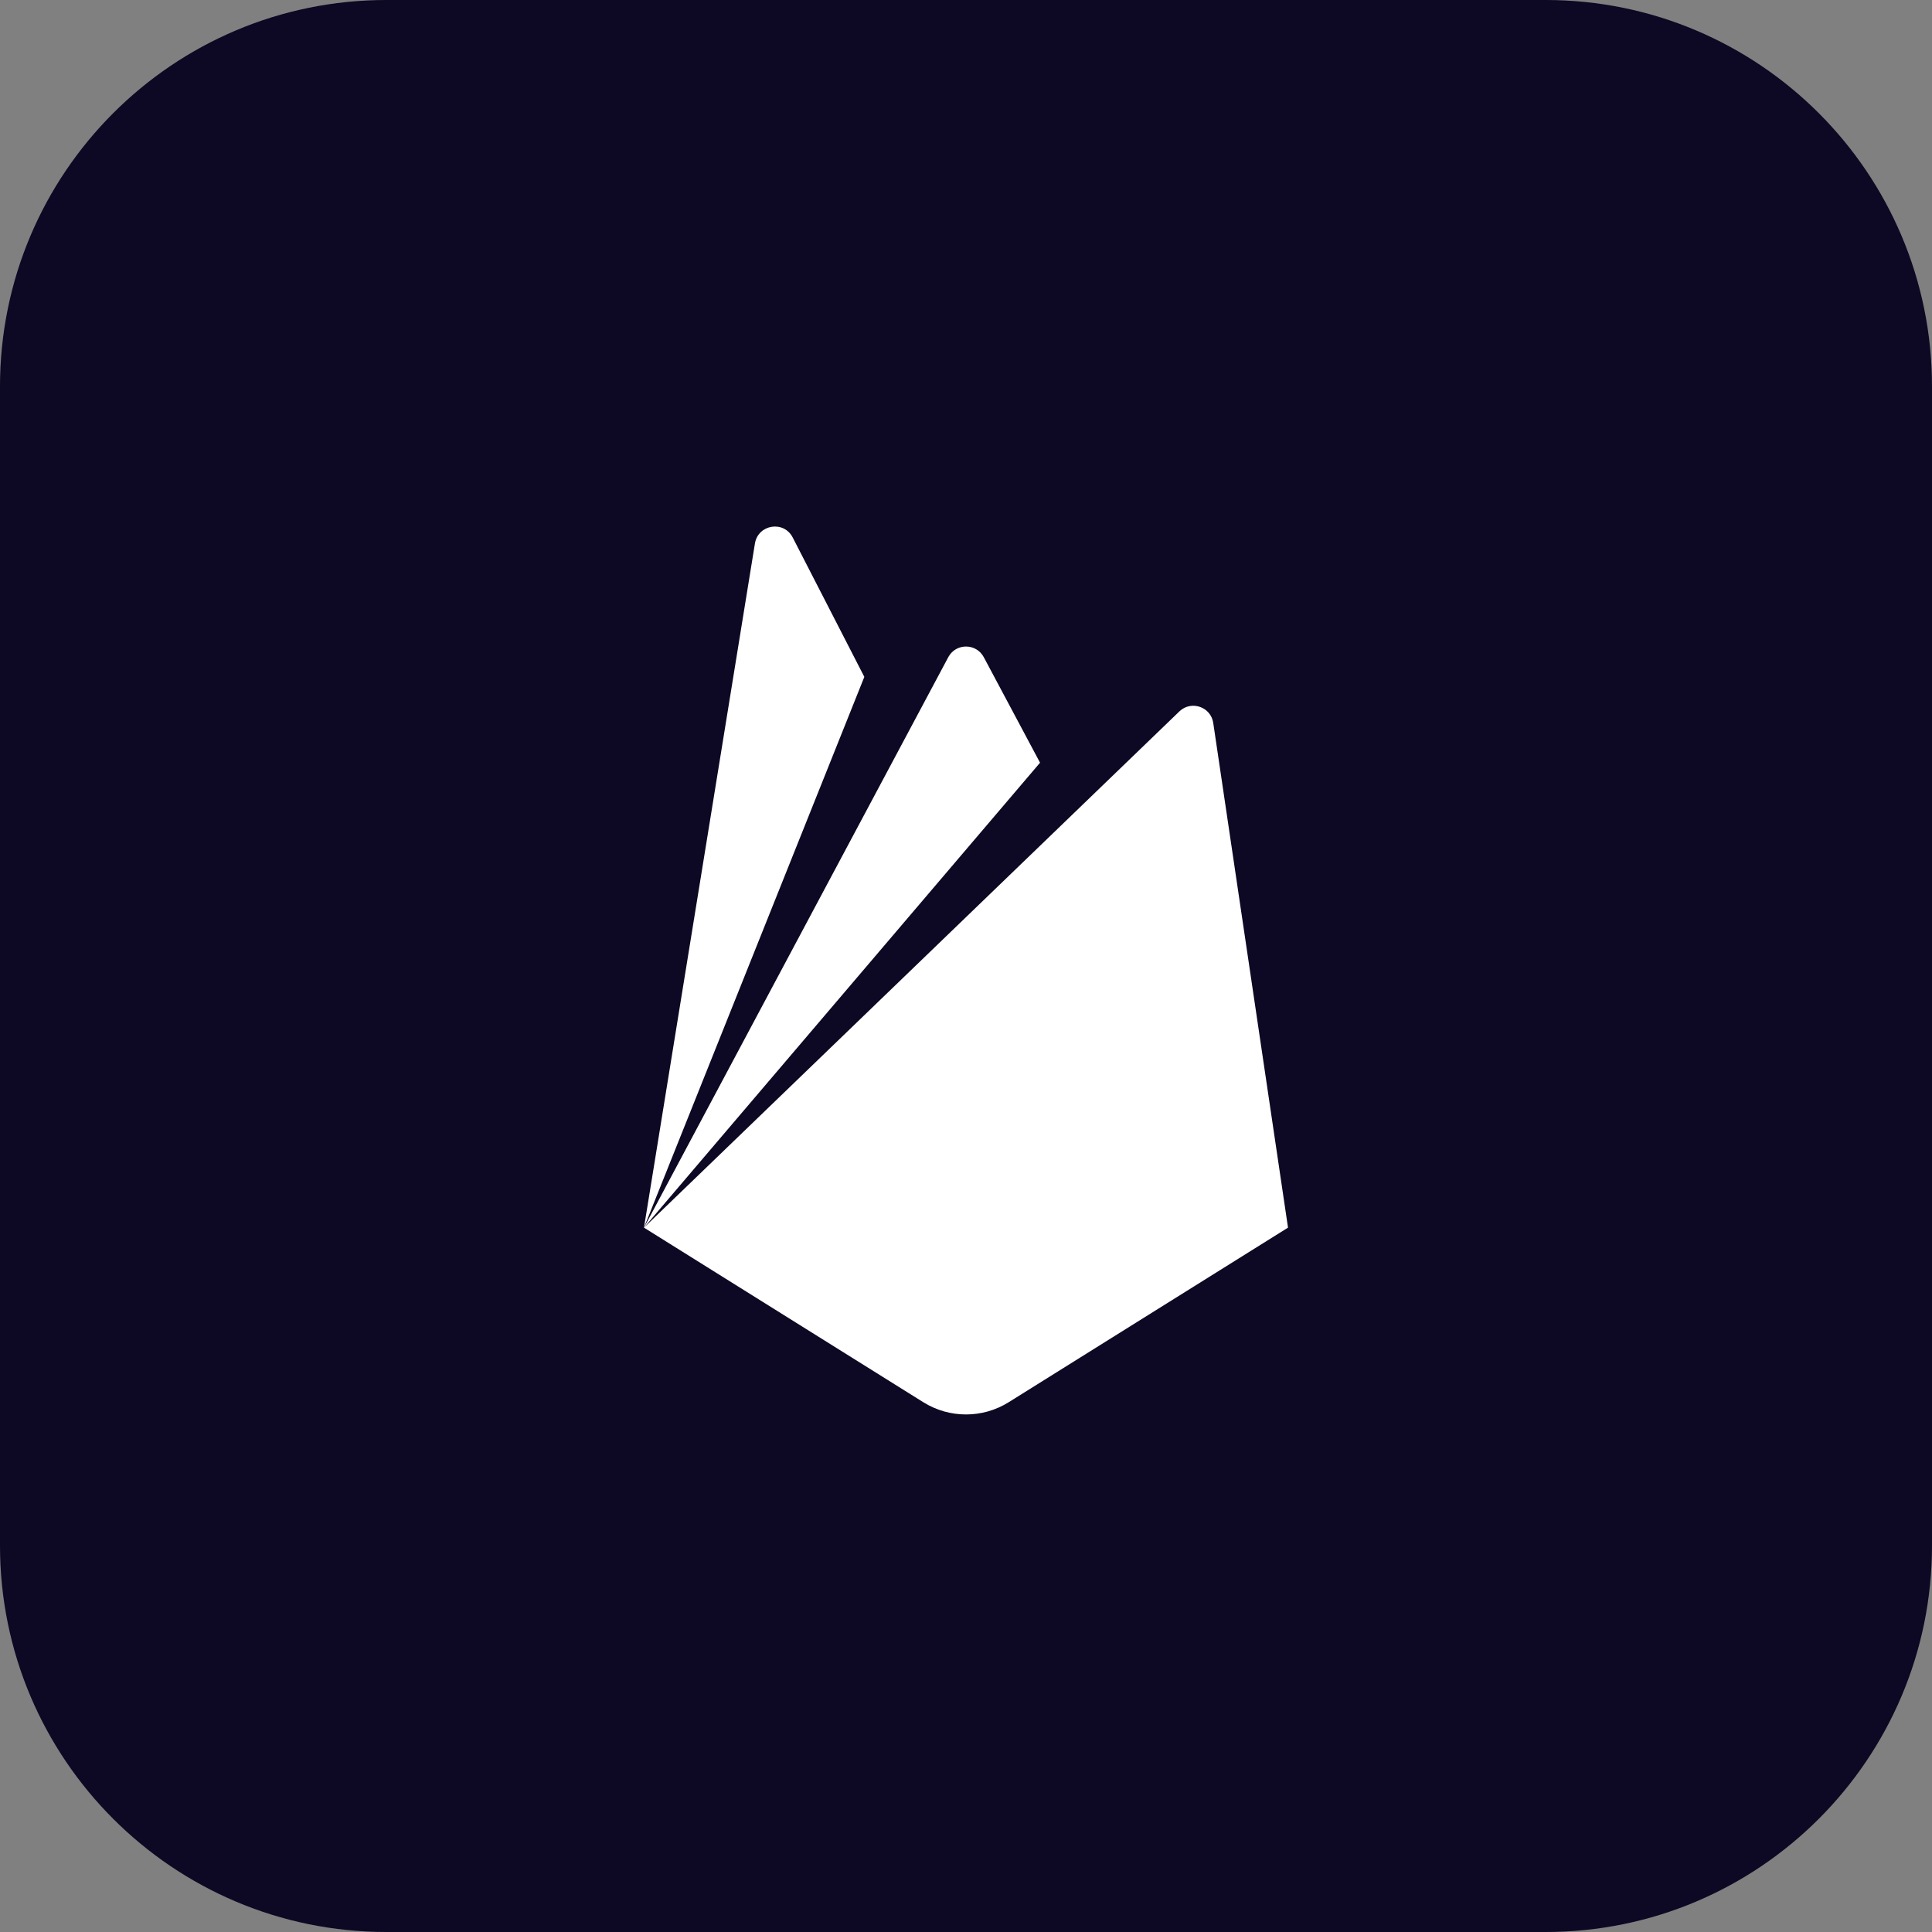 <svg width="40" height="40" viewBox="0 0 40 40" fill="none" xmlns="http://www.w3.org/2000/svg">
<rect x="0" y="0" width="40" height="40" fill="#808080" stroke="none"/>
<path d="M0 8C0 3.582 3.582 0 8 0H32C36.418 0 40 3.582 40 8V32C40 36.418 36.418 40 32 40H8C3.582 40 0 36.418 0 32V8Z" fill="#0D0823"/>
<path d="M15.63 11.252L13.333 25.417L17.895 14.014L16.412 11.128C16.229 10.77 15.695 10.855 15.63 11.252ZM19.637 13.599L13.333 25.417L21.533 15.791L20.368 13.606C20.212 13.315 19.797 13.312 19.637 13.599ZM19.117 29.032L13.333 25.417L24.425 14.722C24.67 14.497 25.07 14.636 25.119 14.968L26.667 25.417L20.883 29.032C20.343 29.369 19.657 29.369 19.117 29.032Z" fill="white"/>
</svg>
